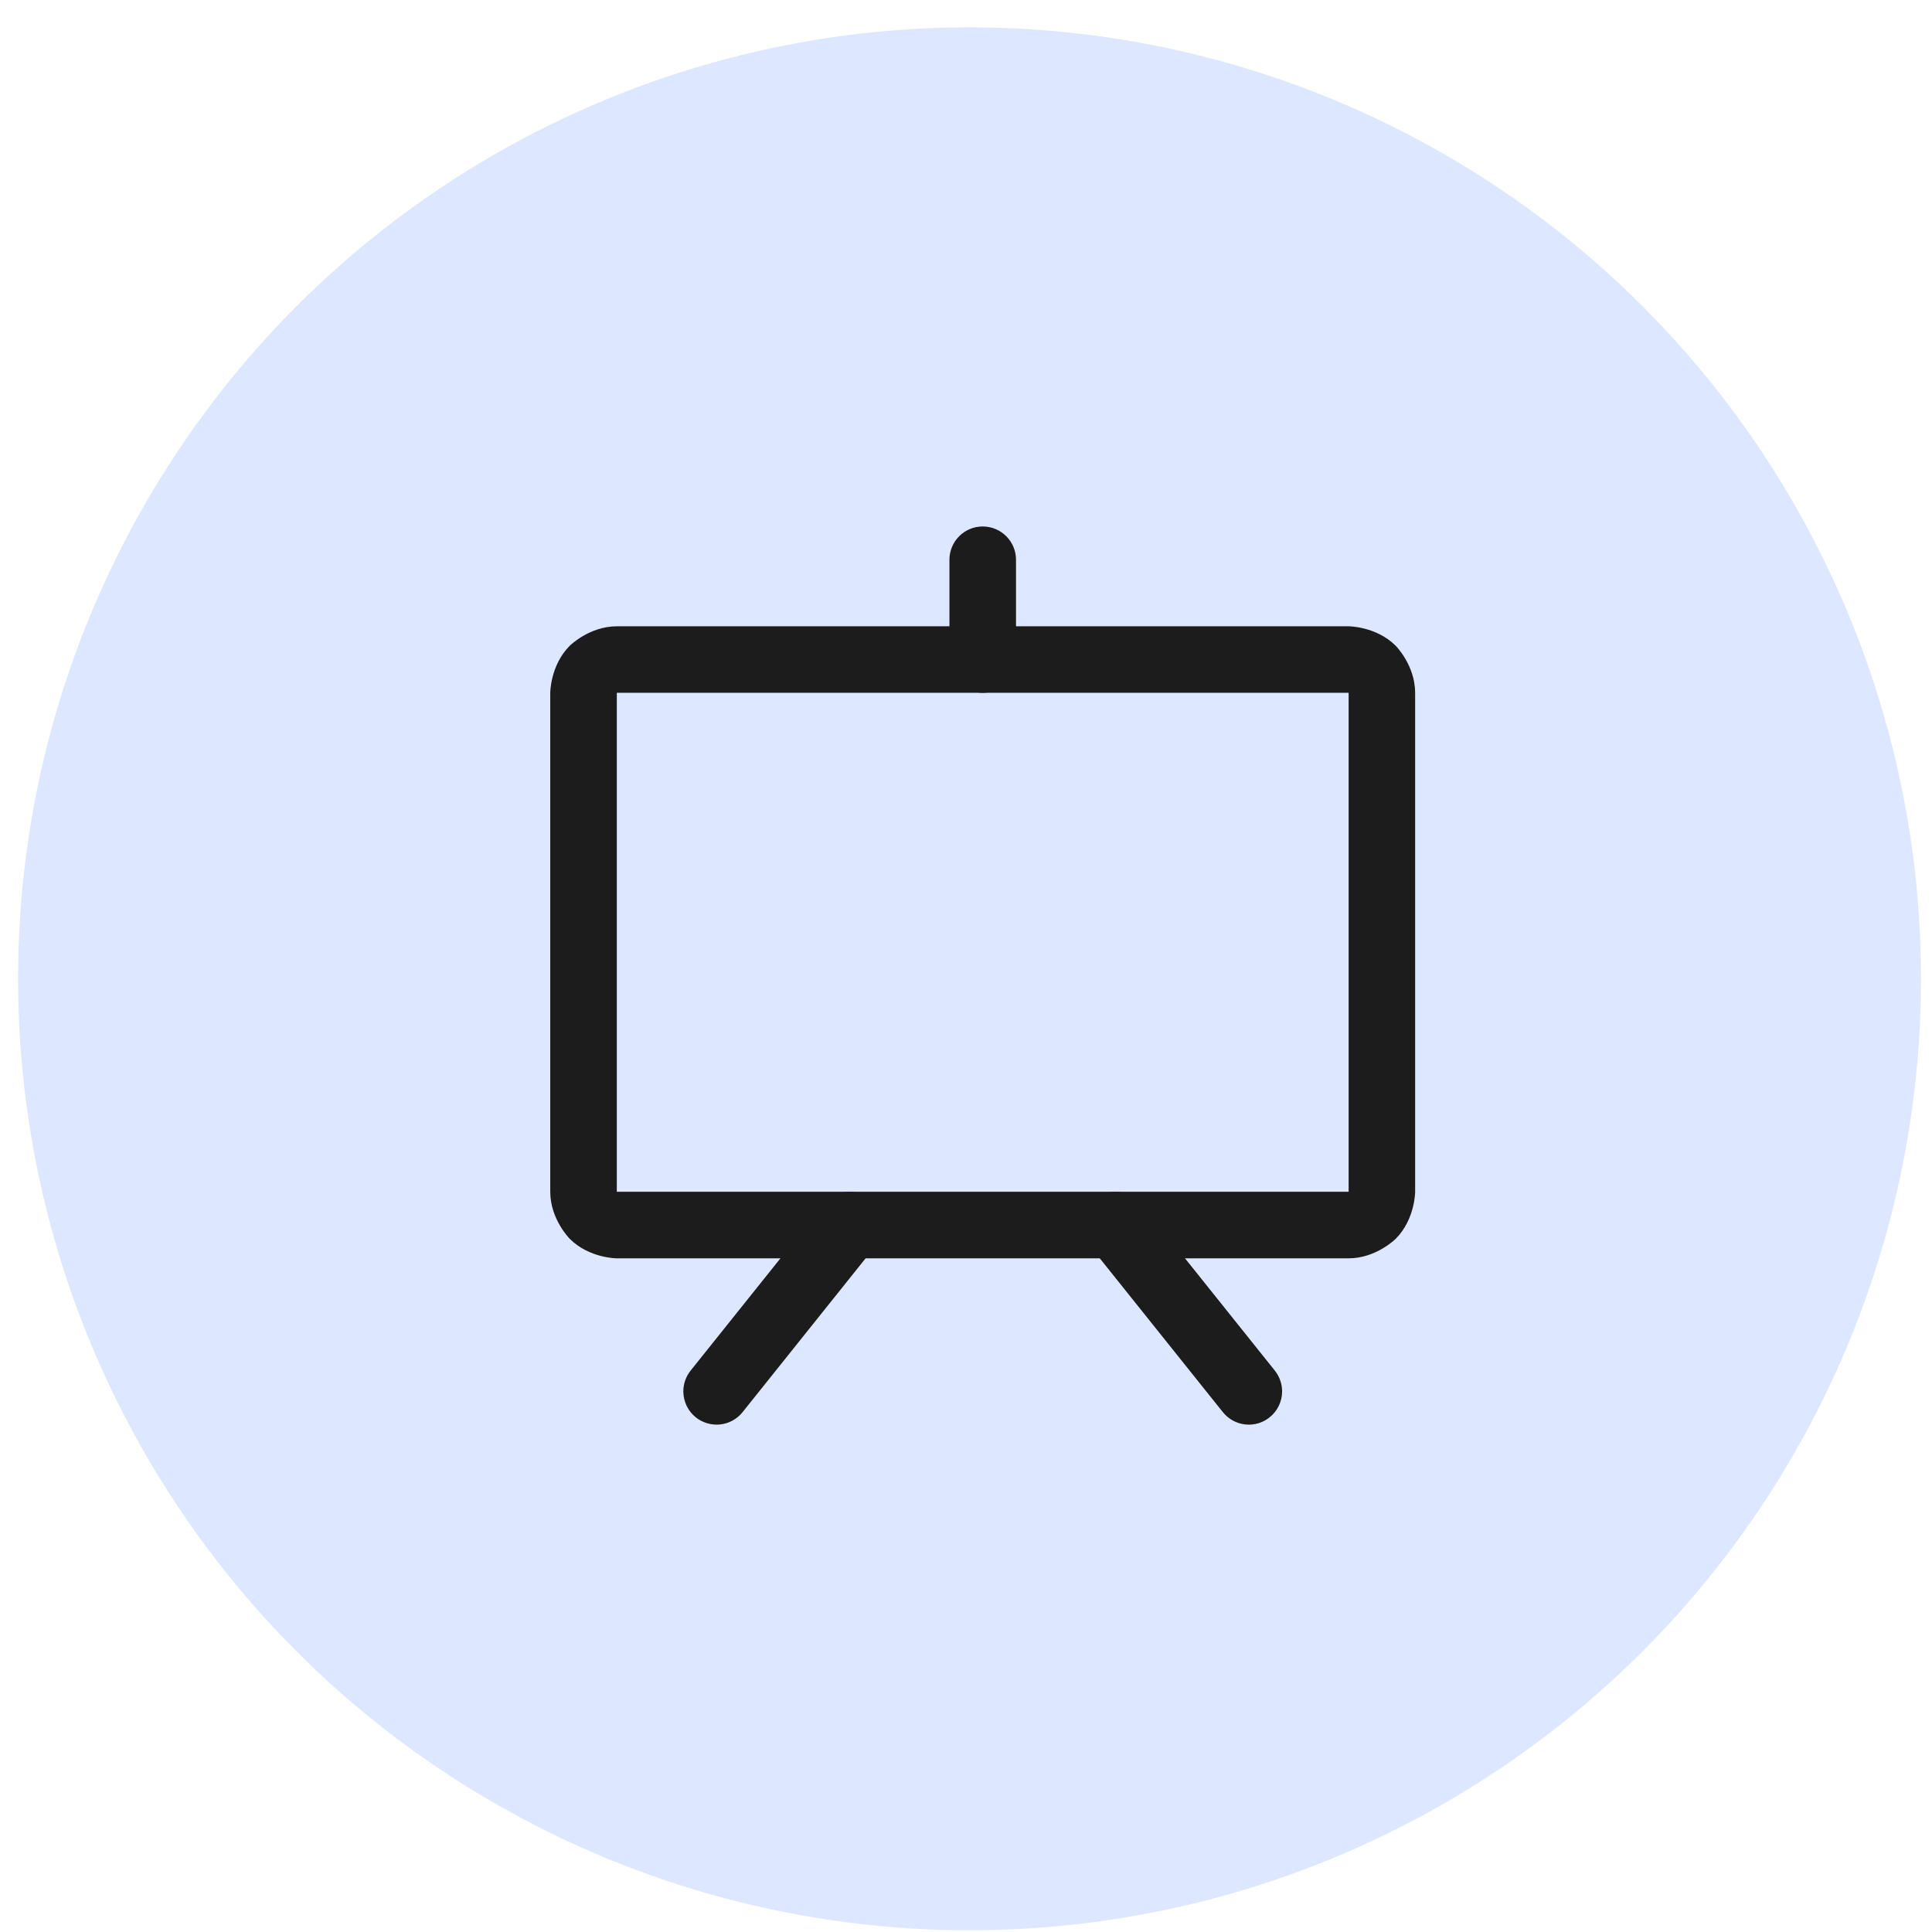 <svg xmlns="http://www.w3.org/2000/svg" width="42" height="42" viewBox="0 0 42 42" fill="none"><circle cx="21.077" cy="21.278" r="20.684" fill="#DDE7FF"></circle><path fill-rule="evenodd" clip-rule="evenodd" d="M11.962 15.061C11.962 15.061 11.962 14.462 12.386 14.038C12.386 14.038 12.81 13.615 13.409 13.615H29.318C29.318 13.615 29.917 13.615 30.341 14.038C30.341 14.038 30.764 14.462 30.764 15.061V25.908C30.764 25.908 30.764 26.507 30.341 26.931C30.341 26.931 29.917 27.355 29.318 27.355H13.409C13.409 27.355 12.81 27.355 12.386 26.931C12.386 26.931 11.962 26.507 11.962 25.908V15.061ZM13.409 15.061V25.908H29.318V15.061H13.409Z" fill="#1C1C1C"></path><path d="M26.584 30.699C26.703 30.848 26.878 30.945 27.069 30.966C27.095 30.969 27.122 30.97 27.148 30.97C27.157 30.97 27.165 30.97 27.174 30.97C27.329 30.965 27.479 30.909 27.6 30.812C27.772 30.675 27.872 30.467 27.872 30.247C27.872 30.236 27.871 30.226 27.871 30.215C27.864 30.062 27.809 29.915 27.713 29.795L24.821 26.18C24.683 26.008 24.476 25.908 24.256 25.908C24.245 25.908 24.235 25.909 24.224 25.909C24.071 25.916 23.924 25.971 23.804 26.067C23.633 26.204 23.533 26.412 23.533 26.631C23.533 26.642 23.533 26.653 23.534 26.663C23.54 26.817 23.596 26.963 23.691 27.083L26.584 30.699Z" fill="#1C1C1C"></path><path d="M19.035 27.083L19.038 27.08C19.139 26.952 19.194 26.794 19.194 26.631C19.194 26.412 19.094 26.204 18.922 26.067C18.904 26.052 18.886 26.039 18.866 26.026C18.749 25.949 18.611 25.908 18.471 25.908C18.444 25.908 18.417 25.91 18.391 25.913L18.389 25.913C18.199 25.934 18.026 26.03 17.906 26.18L15.014 29.795C14.911 29.923 14.855 30.083 14.855 30.247L14.855 30.252C14.857 30.47 14.956 30.676 15.126 30.812C15.255 30.914 15.414 30.97 15.578 30.97H15.58C15.606 30.97 15.632 30.969 15.658 30.966C15.849 30.945 16.023 30.849 16.143 30.699L19.035 27.083Z" fill="#1C1C1C"></path><path d="M22.087 14.338V12.168C22.087 11.769 21.763 11.445 21.363 11.445C20.964 11.445 20.64 11.769 20.64 12.168V14.338C20.64 14.737 20.964 15.061 21.363 15.061C21.763 15.061 22.087 14.737 22.087 14.338Z" fill="#1C1C1C"></path></svg>